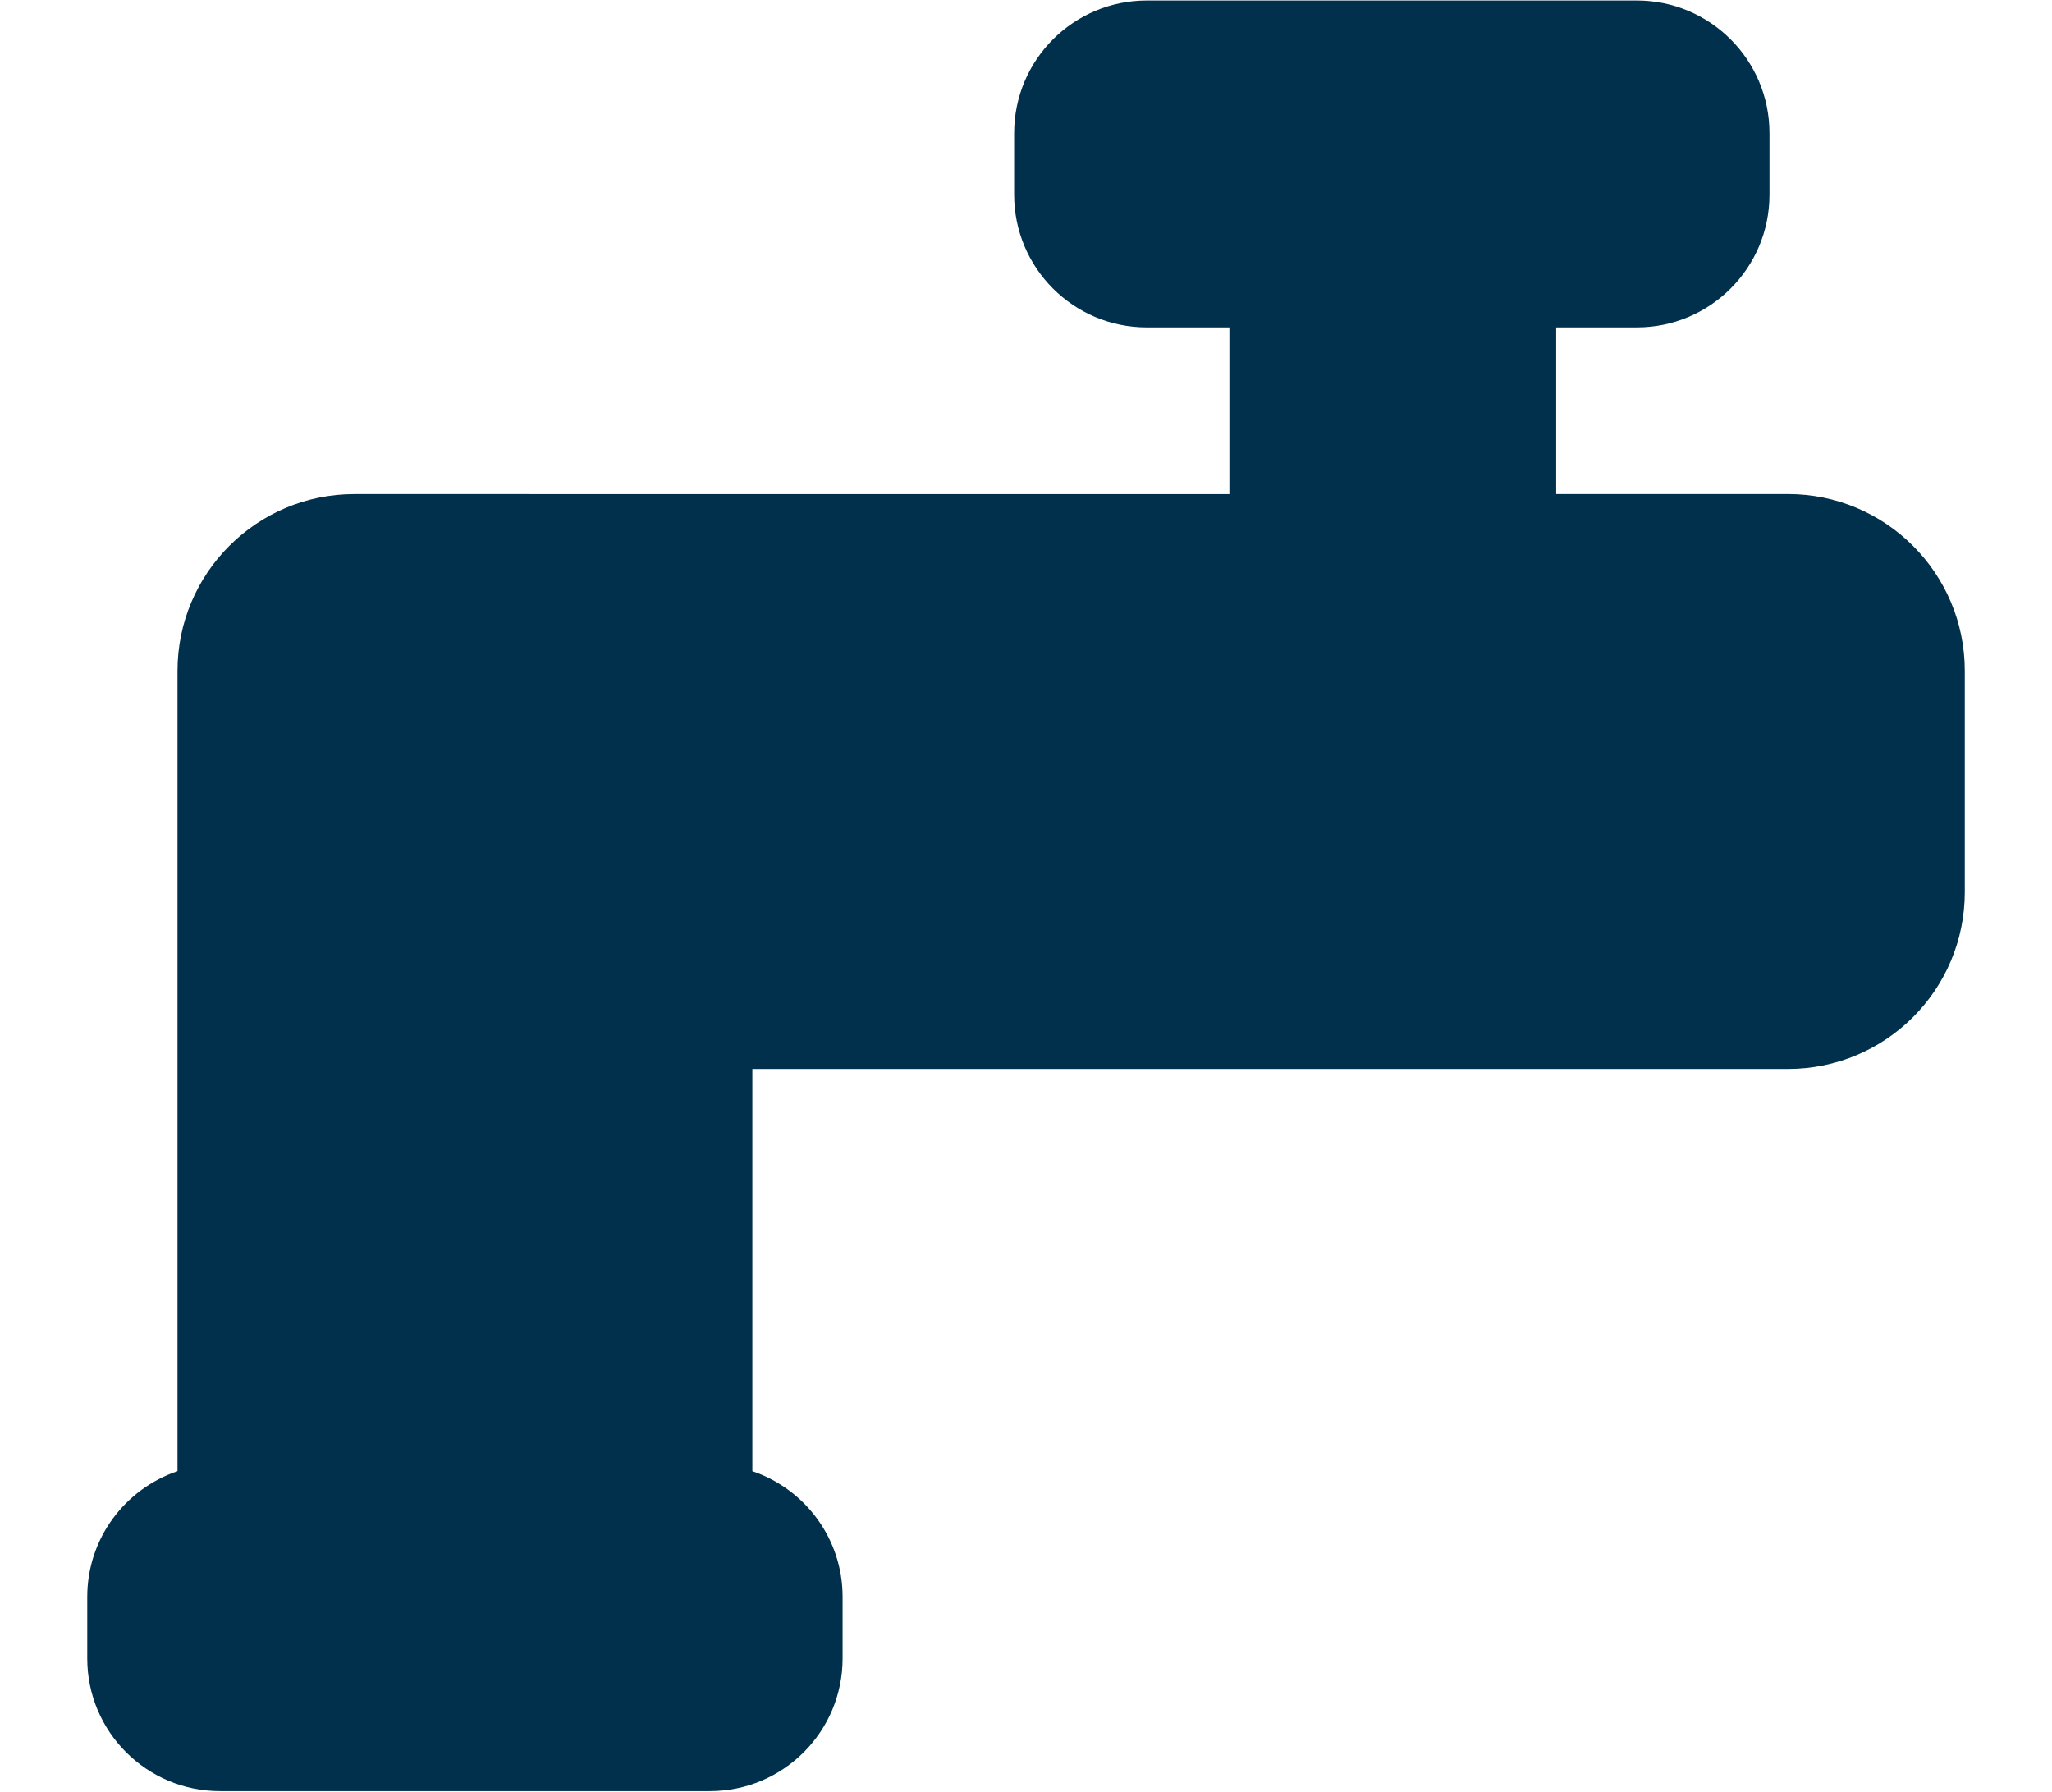 <?xml version="1.0" encoding="UTF-8"?>
<svg id="Ebene_1" data-name="Ebene 1" xmlns="http://www.w3.org/2000/svg" viewBox="0 0 500 436.51">
  <defs>
    <style>
      .cls-1 {
        fill: #00304c;
      }
    </style>
  </defs>
  <path class="cls-1" d="M435.65,120.38h-56.46v-40.62h19.65c17.85,0,32.32-14.47,32.32-32.32v-15C431.16,14.59,416.69.12,398.84.12h-119.41c-17.85,0-32.32,14.47-32.32,32.32v15c0,17.85,14.47,32.32,32.32,32.32h20.13v40.62H86.34c-23.8,0-43.09,19.29-43.09,43.09h0v194.97c-12.78,4.31-21.99,16.39-21.99,30.62v15c0,17.85,14.47,32.32,32.32,32.32h119.41c17.85,0,32.32-14.47,32.32-32.32v-15c0-14.24-9.21-26.31-21.99-30.62v-98h252.34c23.8,0,43.09-19.29,43.09-43.09v-53.89c0-23.8-19.29-43.09-43.09-43.09Z"/>
</svg>